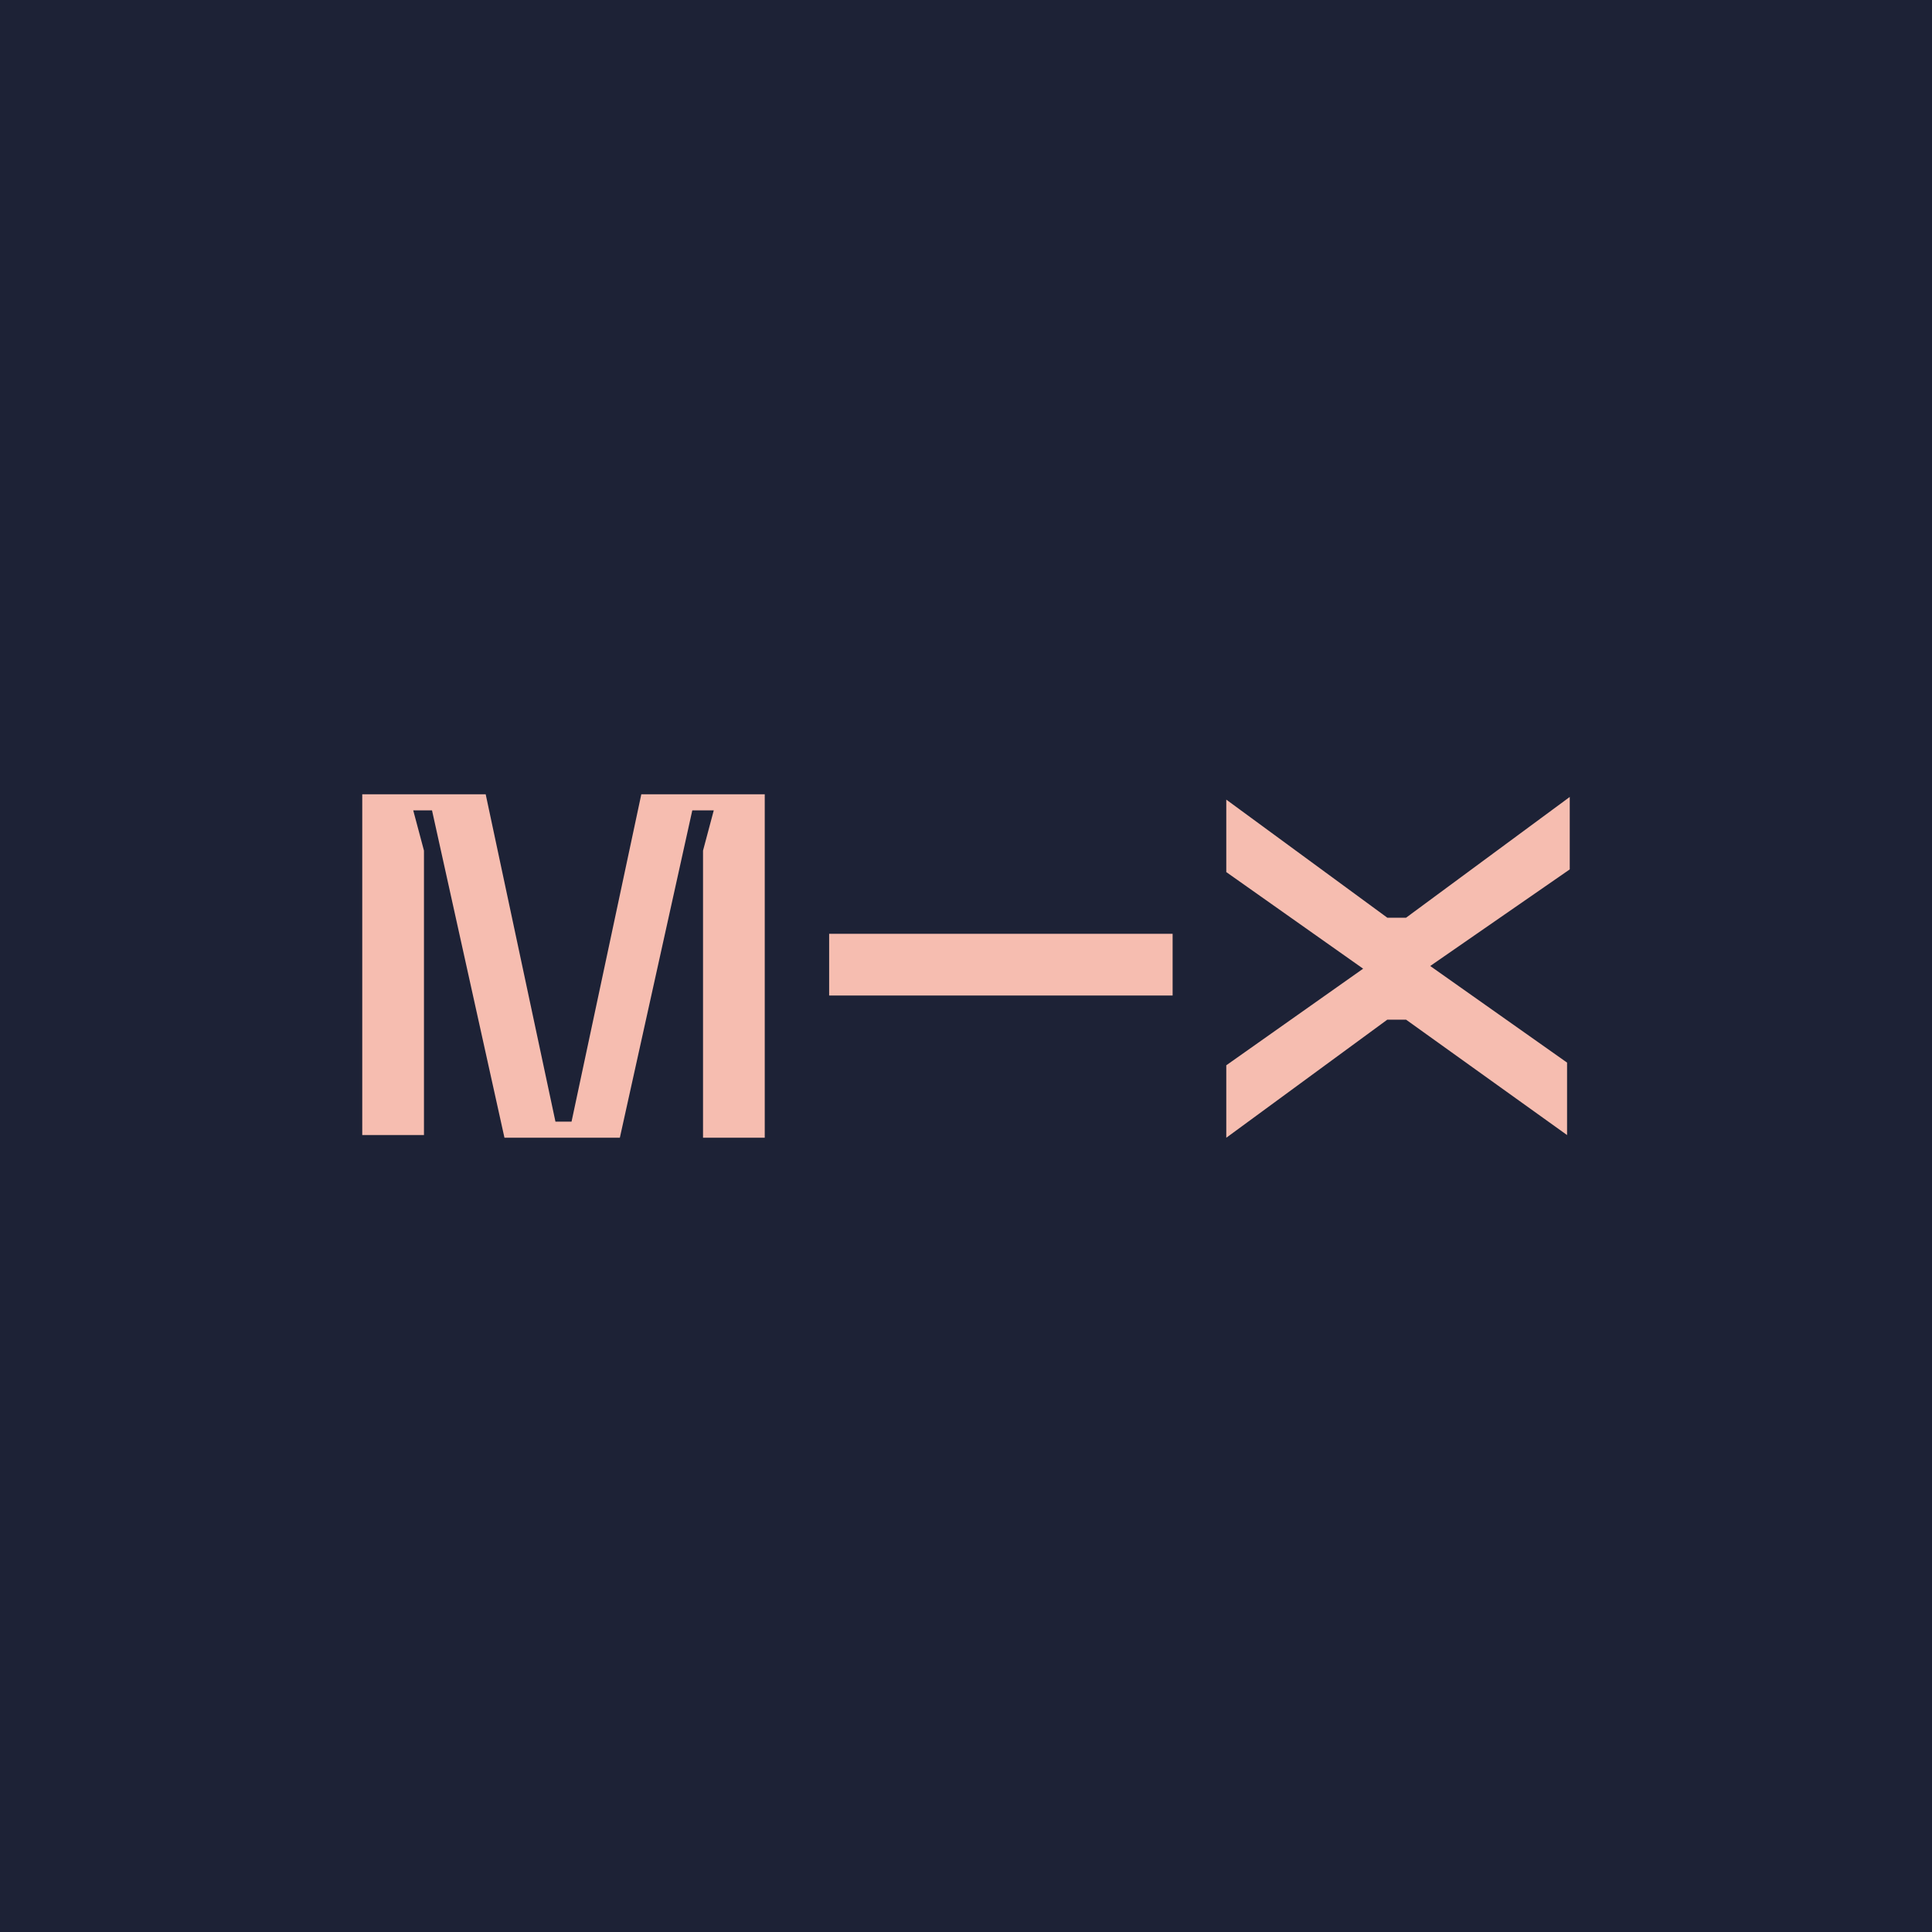 <svg viewBox="0 0 72 72" fill="none" xmlns="http://www.w3.org/2000/svg">
  <path d="M72 0H0v72h72V0z" fill="#1D2236"/>
  <path d="M43.7 34.8h-12.8v2.3h12.8v-2.3zM23.9 29.6l-2.6 12.2h-.6l-2.6-12.2h-4.6v12.7h2.3V31.7l-.4-1.5h.7l2.7 12.2h4.3l2.7-12.2h.8l-.4 1.5v10.7h2.3V29.6h-4.6zM51.7 34.2l-6-4.4V32.5l5.1 3.6L45.7 39.7v2.7l6-4.4h.7l6 4.3v-2.7L53.3 36 58.5 32.4v-2.7l-6.1 4.5h-.7z" fill="#F6BDB0"/>
</svg>

